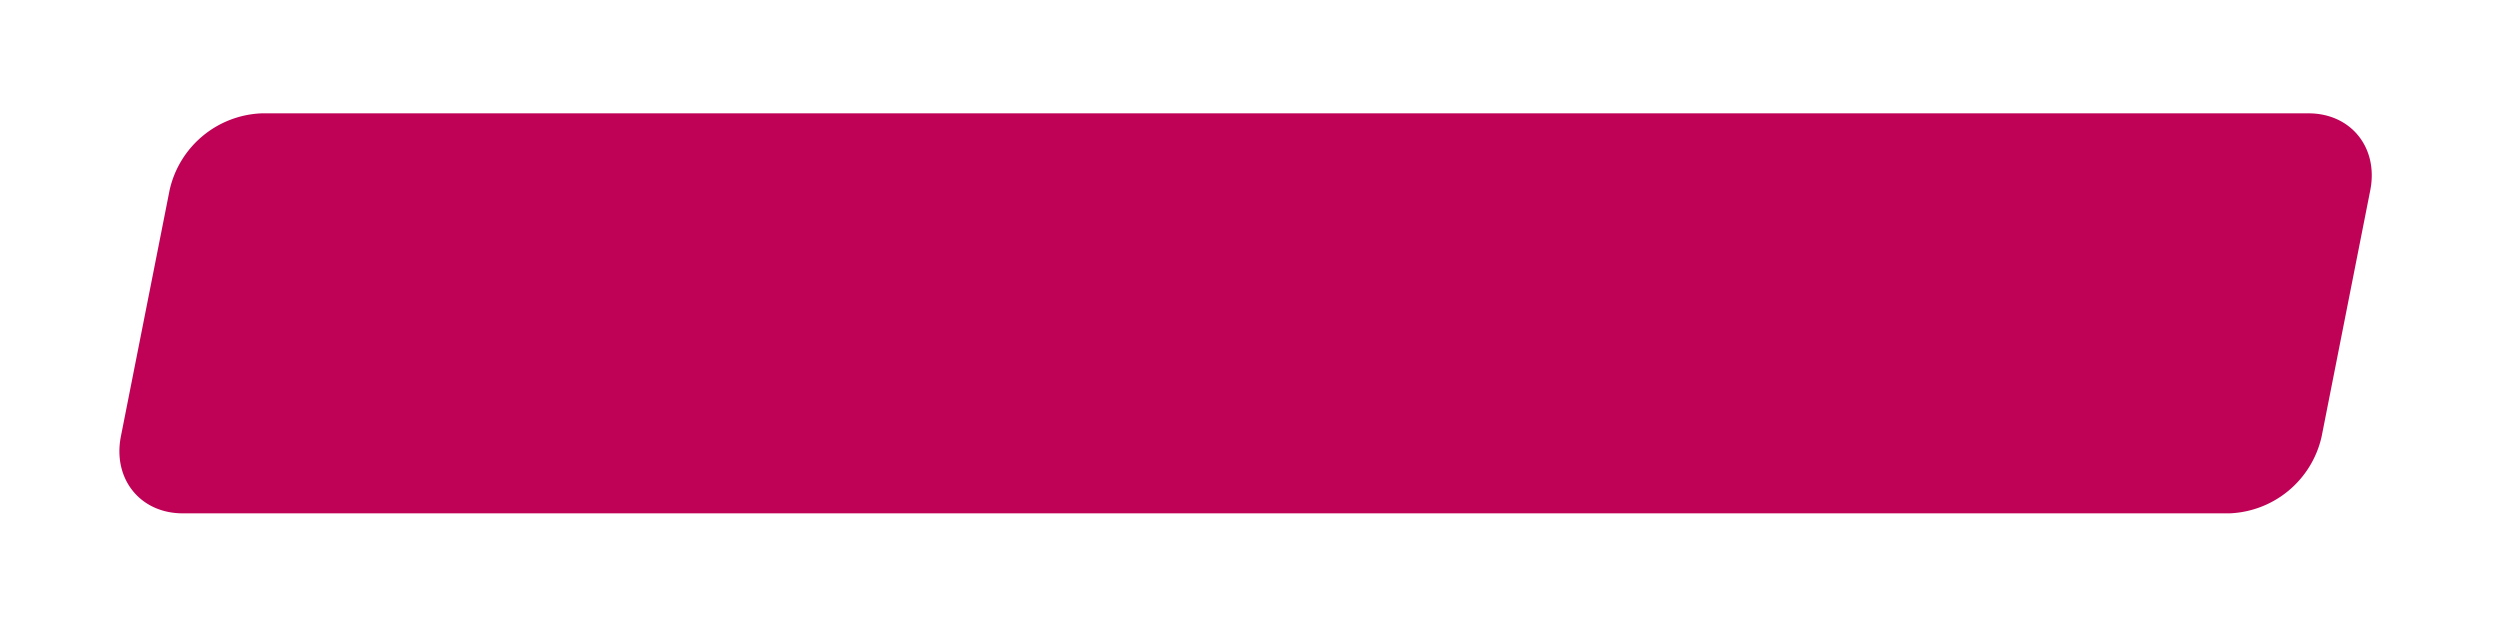 <?xml version="1.0" encoding="UTF-8"?> <svg xmlns="http://www.w3.org/2000/svg" xmlns:xlink="http://www.w3.org/1999/xlink" width="325" height="83" viewBox="0 0 325 83"> <defs> <style> .cls-1 { fill: #bf0255; fill-rule: evenodd; filter: url(#filter); } </style> <filter id="filter" x="1006" y="1670" width="325" height="83" filterUnits="userSpaceOnUse"> <feOffset result="offset" dx="4.015" dy="5.734" in="SourceAlpha"></feOffset> <feGaussianBlur result="blur" stdDeviation="4"></feGaussianBlur> <feFlood result="flood" flood-opacity="0.2"></feFlood> <feComposite result="composite" operator="in" in2="blur"></feComposite> <feBlend result="blend" in="SourceGraphic"></feBlend> </filter> </defs> <path id="Прямоугольник_скругл._углы_793_копия_2" data-name="Прямоугольник, скругл. углы 793 копия 2" class="cls-1" d="M1036,1679h266.09c5.52,0,9.12,4.47,8.03,10l-6.32,32a12.786,12.786,0,0,1-11.97,10H1025.74c-5.53,0-9.12-4.48-8.04-10l6.33-32A12.775,12.775,0,0,1,1036,1679Z" transform="translate(-1006 -1670)"></path> </svg> 